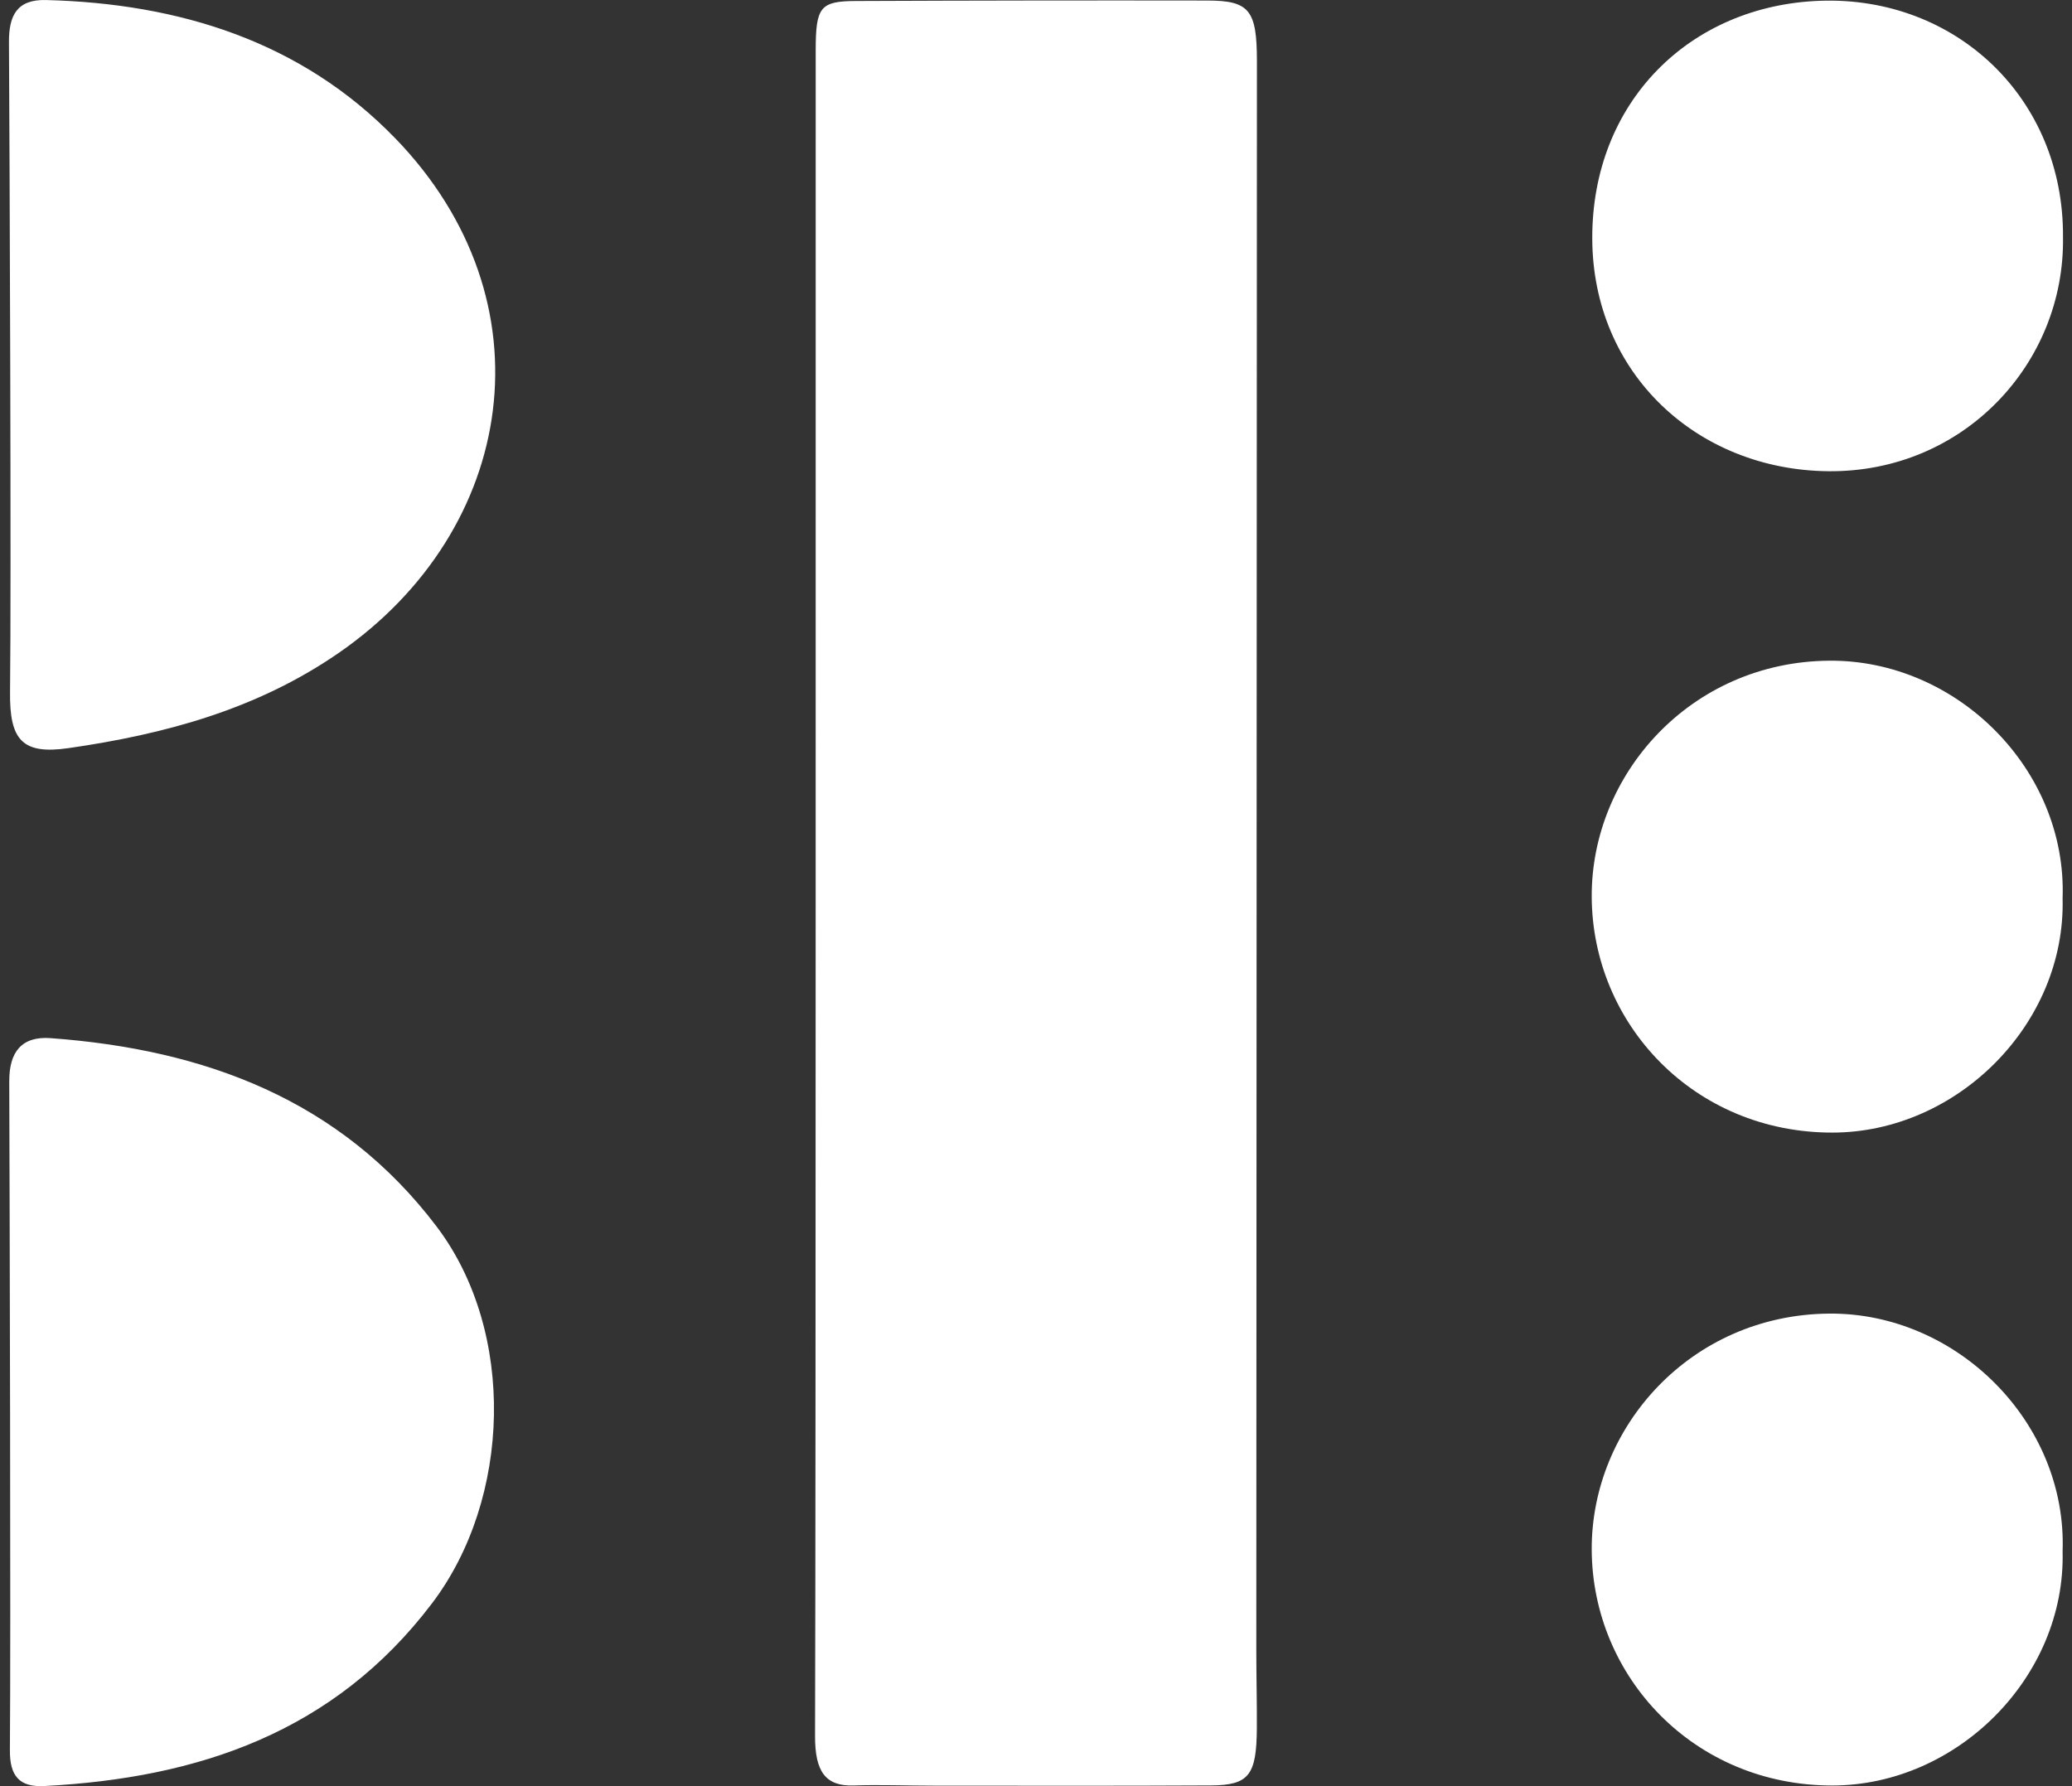 <?xml version="1.0" encoding="UTF-8"?>
<svg id="Layer_1" data-name="Layer 1" xmlns="http://www.w3.org/2000/svg" version="1.1" viewBox="0 0 58 50">
  <rect x="0" y="0" width="58" height="50" fill="#333333" stroke="none"/>
  <defs>
    <style>
      .cls-1 {
        fill: #fff;
        stroke-width: 0px;
      }
    </style>
  </defs>
  <path class="cls-1" d="M44.556,43.388c.02,3.558,2.865,6.597,6.737,6.594,3.493-.003,6.533-3.039,6.444-6.554.13-3.604-2.957-6.684-6.532-6.656-3.877.031-6.67,3.18-6.649,6.617M.259,30.254c.011,3.107.045,15.598.018,18.736-.007.719.26,1.044.962,1.007,4.316-.223,8.119-1.505,10.857-5.118,2.214-2.921,2.358-7.597.127-10.543-2.696-3.559-6.504-4.96-10.807-5.275-.813-.06-1.158.394-1.156,1.193M11.06,3.868C8.437,1.161,5.019.096,1.288.001.47-.02.247.439.251,1.178c.018,3.077.067,15.2.03,18.184-.017,1.351.335,1.769,1.641,1.58,2.693-.389,5.271-1.083,7.56-2.665,4.981-3.443,5.996-9.851,1.579-14.409M35.167,46.17c.005-14.818.012-29.636.017-44.455,0-1.435-.21-1.699-1.394-1.7-3.275-.005-6.55-.001-9.825.013-1.007.004-1.131.164-1.132,1.386-.003,7.863.007,39.318-.018,47.181-.003,1.002.295,1.413,1.084,1.386.734-.025,1.468.005,2.202.005,2.598.001,5.195.008,7.792-.006,1.07-.006,1.281-.285,1.289-1.607.004-.734-.015-1.468-.015-2.202M44.556,25.111c.02,3.558,2.865,6.597,6.737,6.594,3.493-.002,6.533-3.039,6.444-6.554.13-3.604-2.957-6.684-6.532-6.656-3.877.031-6.67,3.181-6.649,6.617M57.748,6.633c.026-3.887-3.005-6.744-6.795-6.611-3.658.129-6.394,2.842-6.382,6.655.012,3.773,2.931,6.472,6.596,6.514,3.802.043,6.639-3.026,6.581-6.558"/>
</svg>